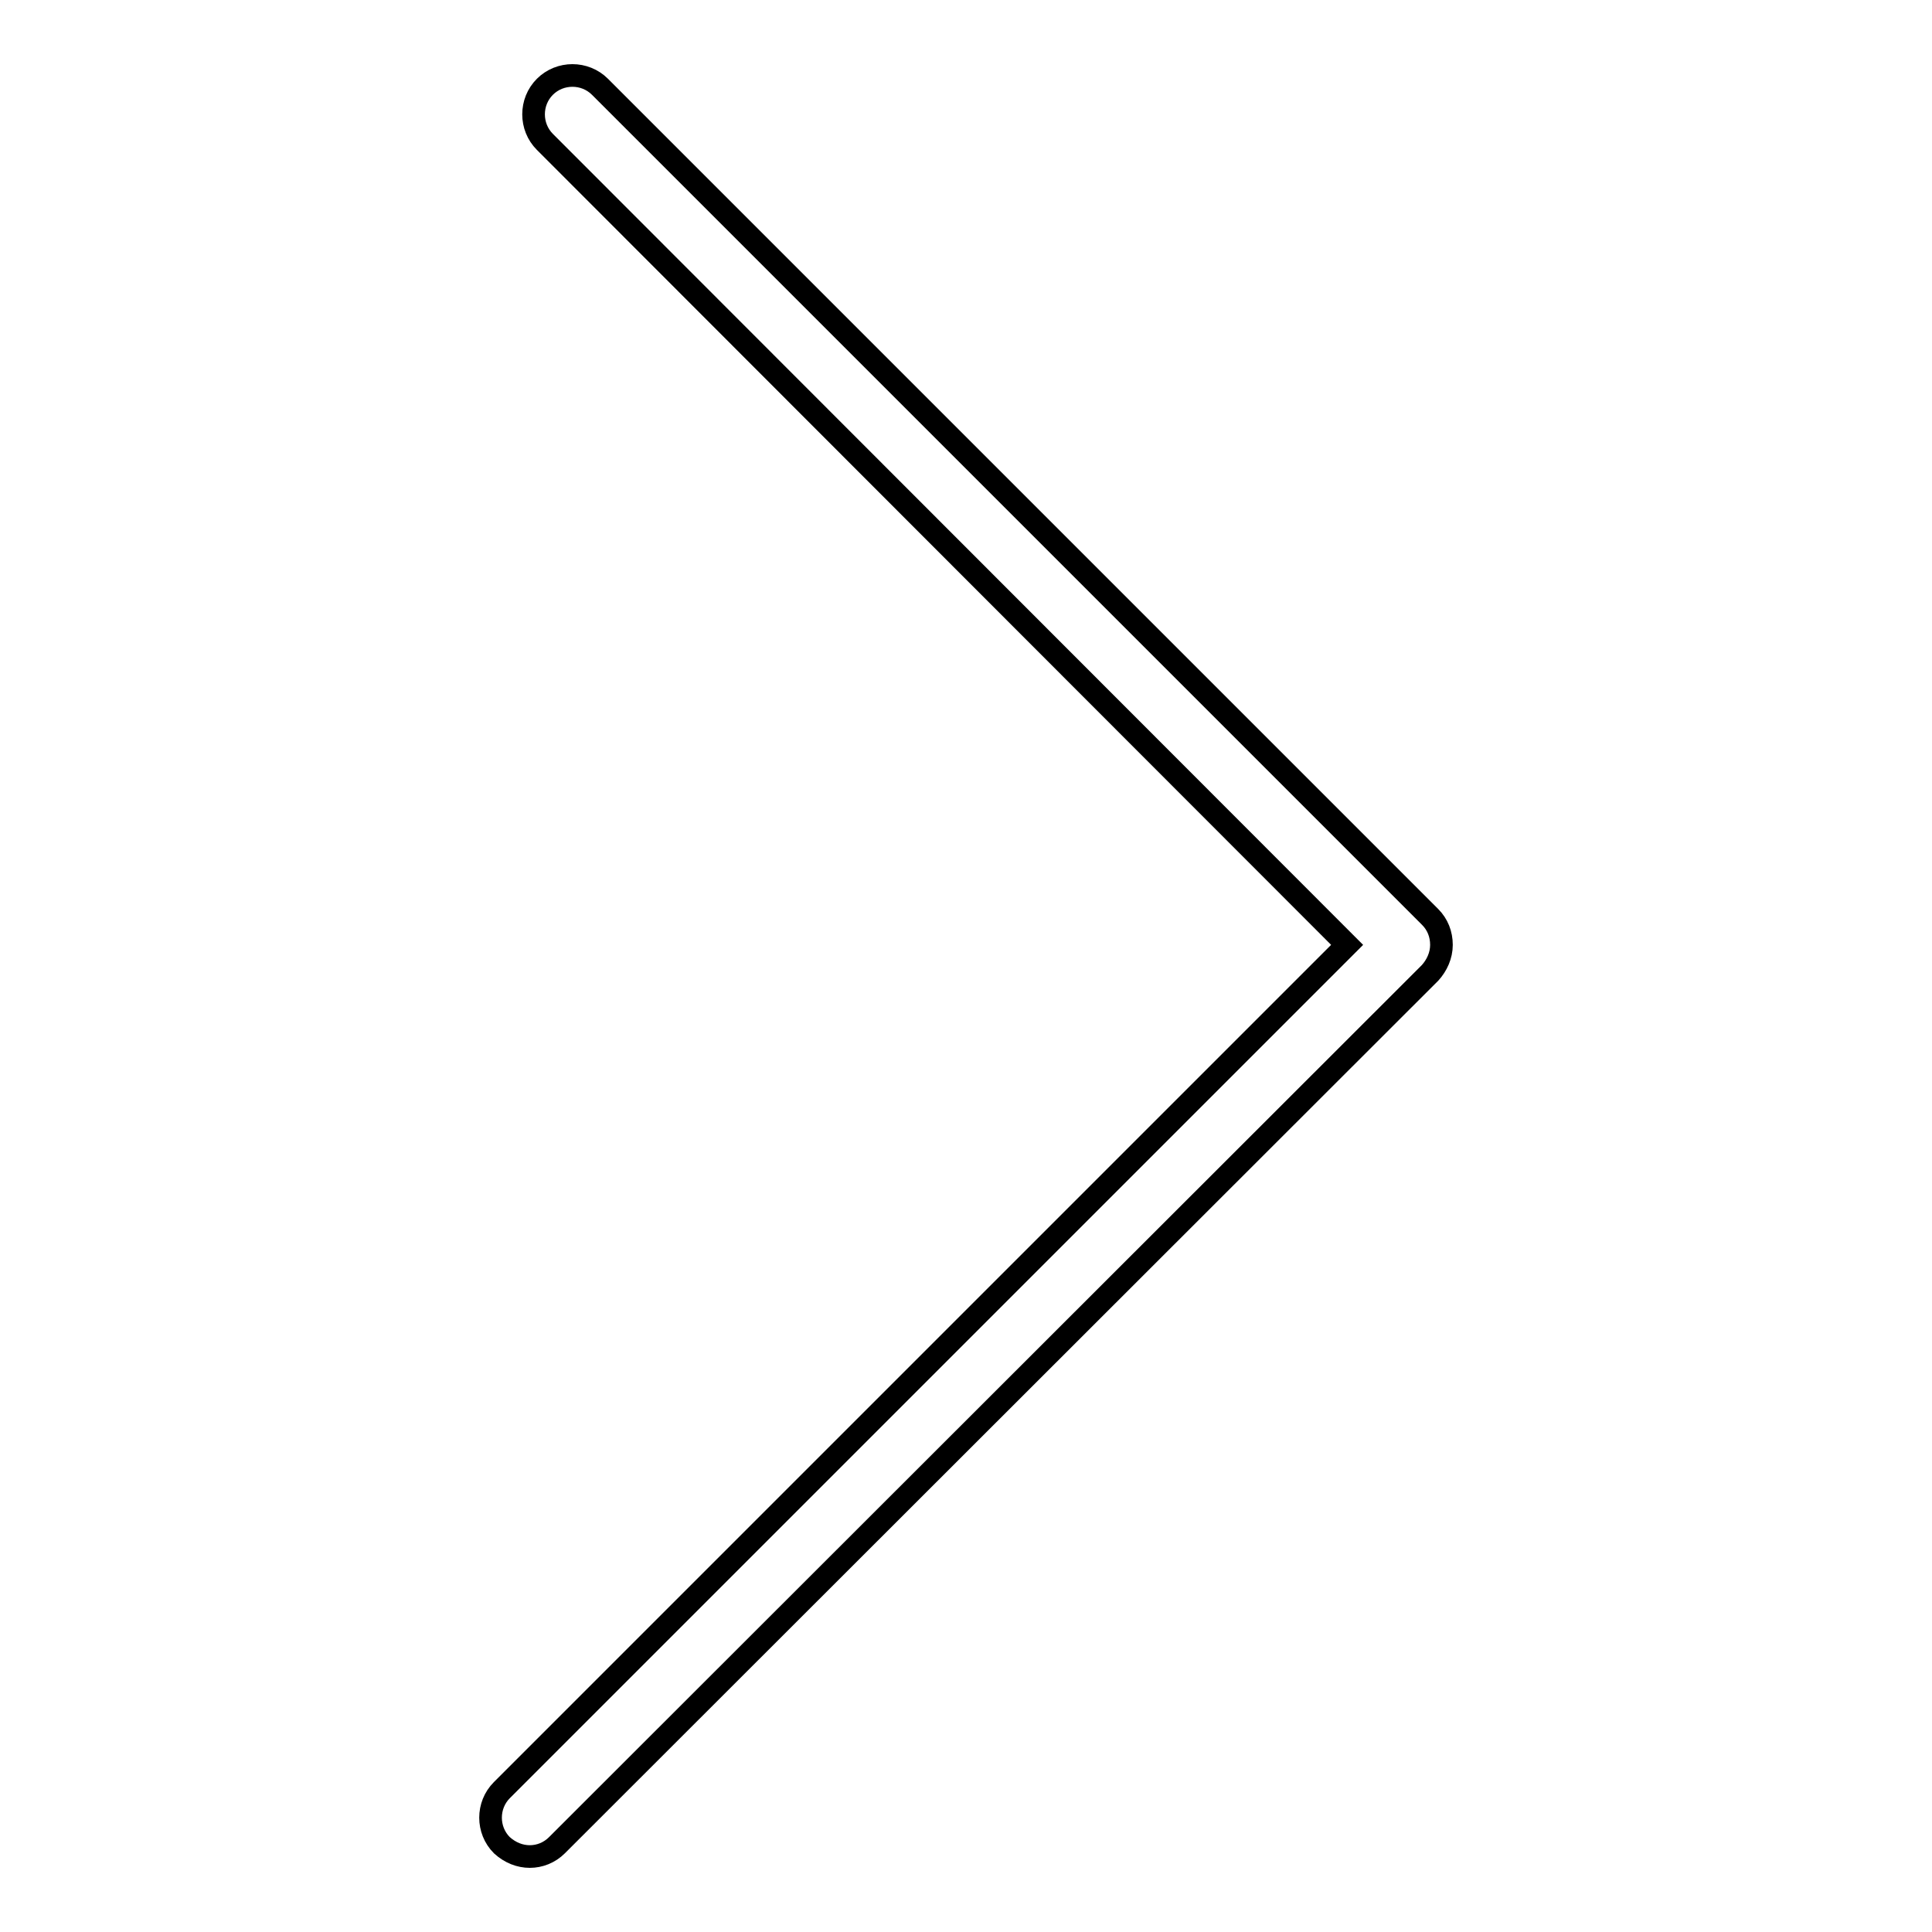 <?xml version="1.0" encoding="utf-8"?>
<!-- Svg Vector Icons : http://www.onlinewebfonts.com/icon -->
<!DOCTYPE svg PUBLIC "-//W3C//DTD SVG 1.1//EN" "http://www.w3.org/Graphics/SVG/1.1/DTD/svg11.dtd">
<svg version="1.1" xmlns="http://www.w3.org/2000/svg" xmlns:xlink="http://www.w3.org/1999/xlink" x="0px" y="0px" viewBox="0 0 256 256" enable-background="new 0 0 256 256" xml:space="preserve">
<g><g><path stroke-width="3" fill-opacity="0" stroke="#000000"  d="M70.2,246c-1.3,0-2.6-0.5-3.7-1.5c-2-2-2-5.3,0-7.3l112-112L72.2,18.8c-2-2-2-5.3,0-7.3c2-2,5.3-2,7.3,0l110,110c1,1,1.5,2.3,1.5,3.7s-0.6,2.7-1.5,3.7L73.8,244.5C72.8,245.5,71.5,246,70.2,246z"/></g></g>
</svg>